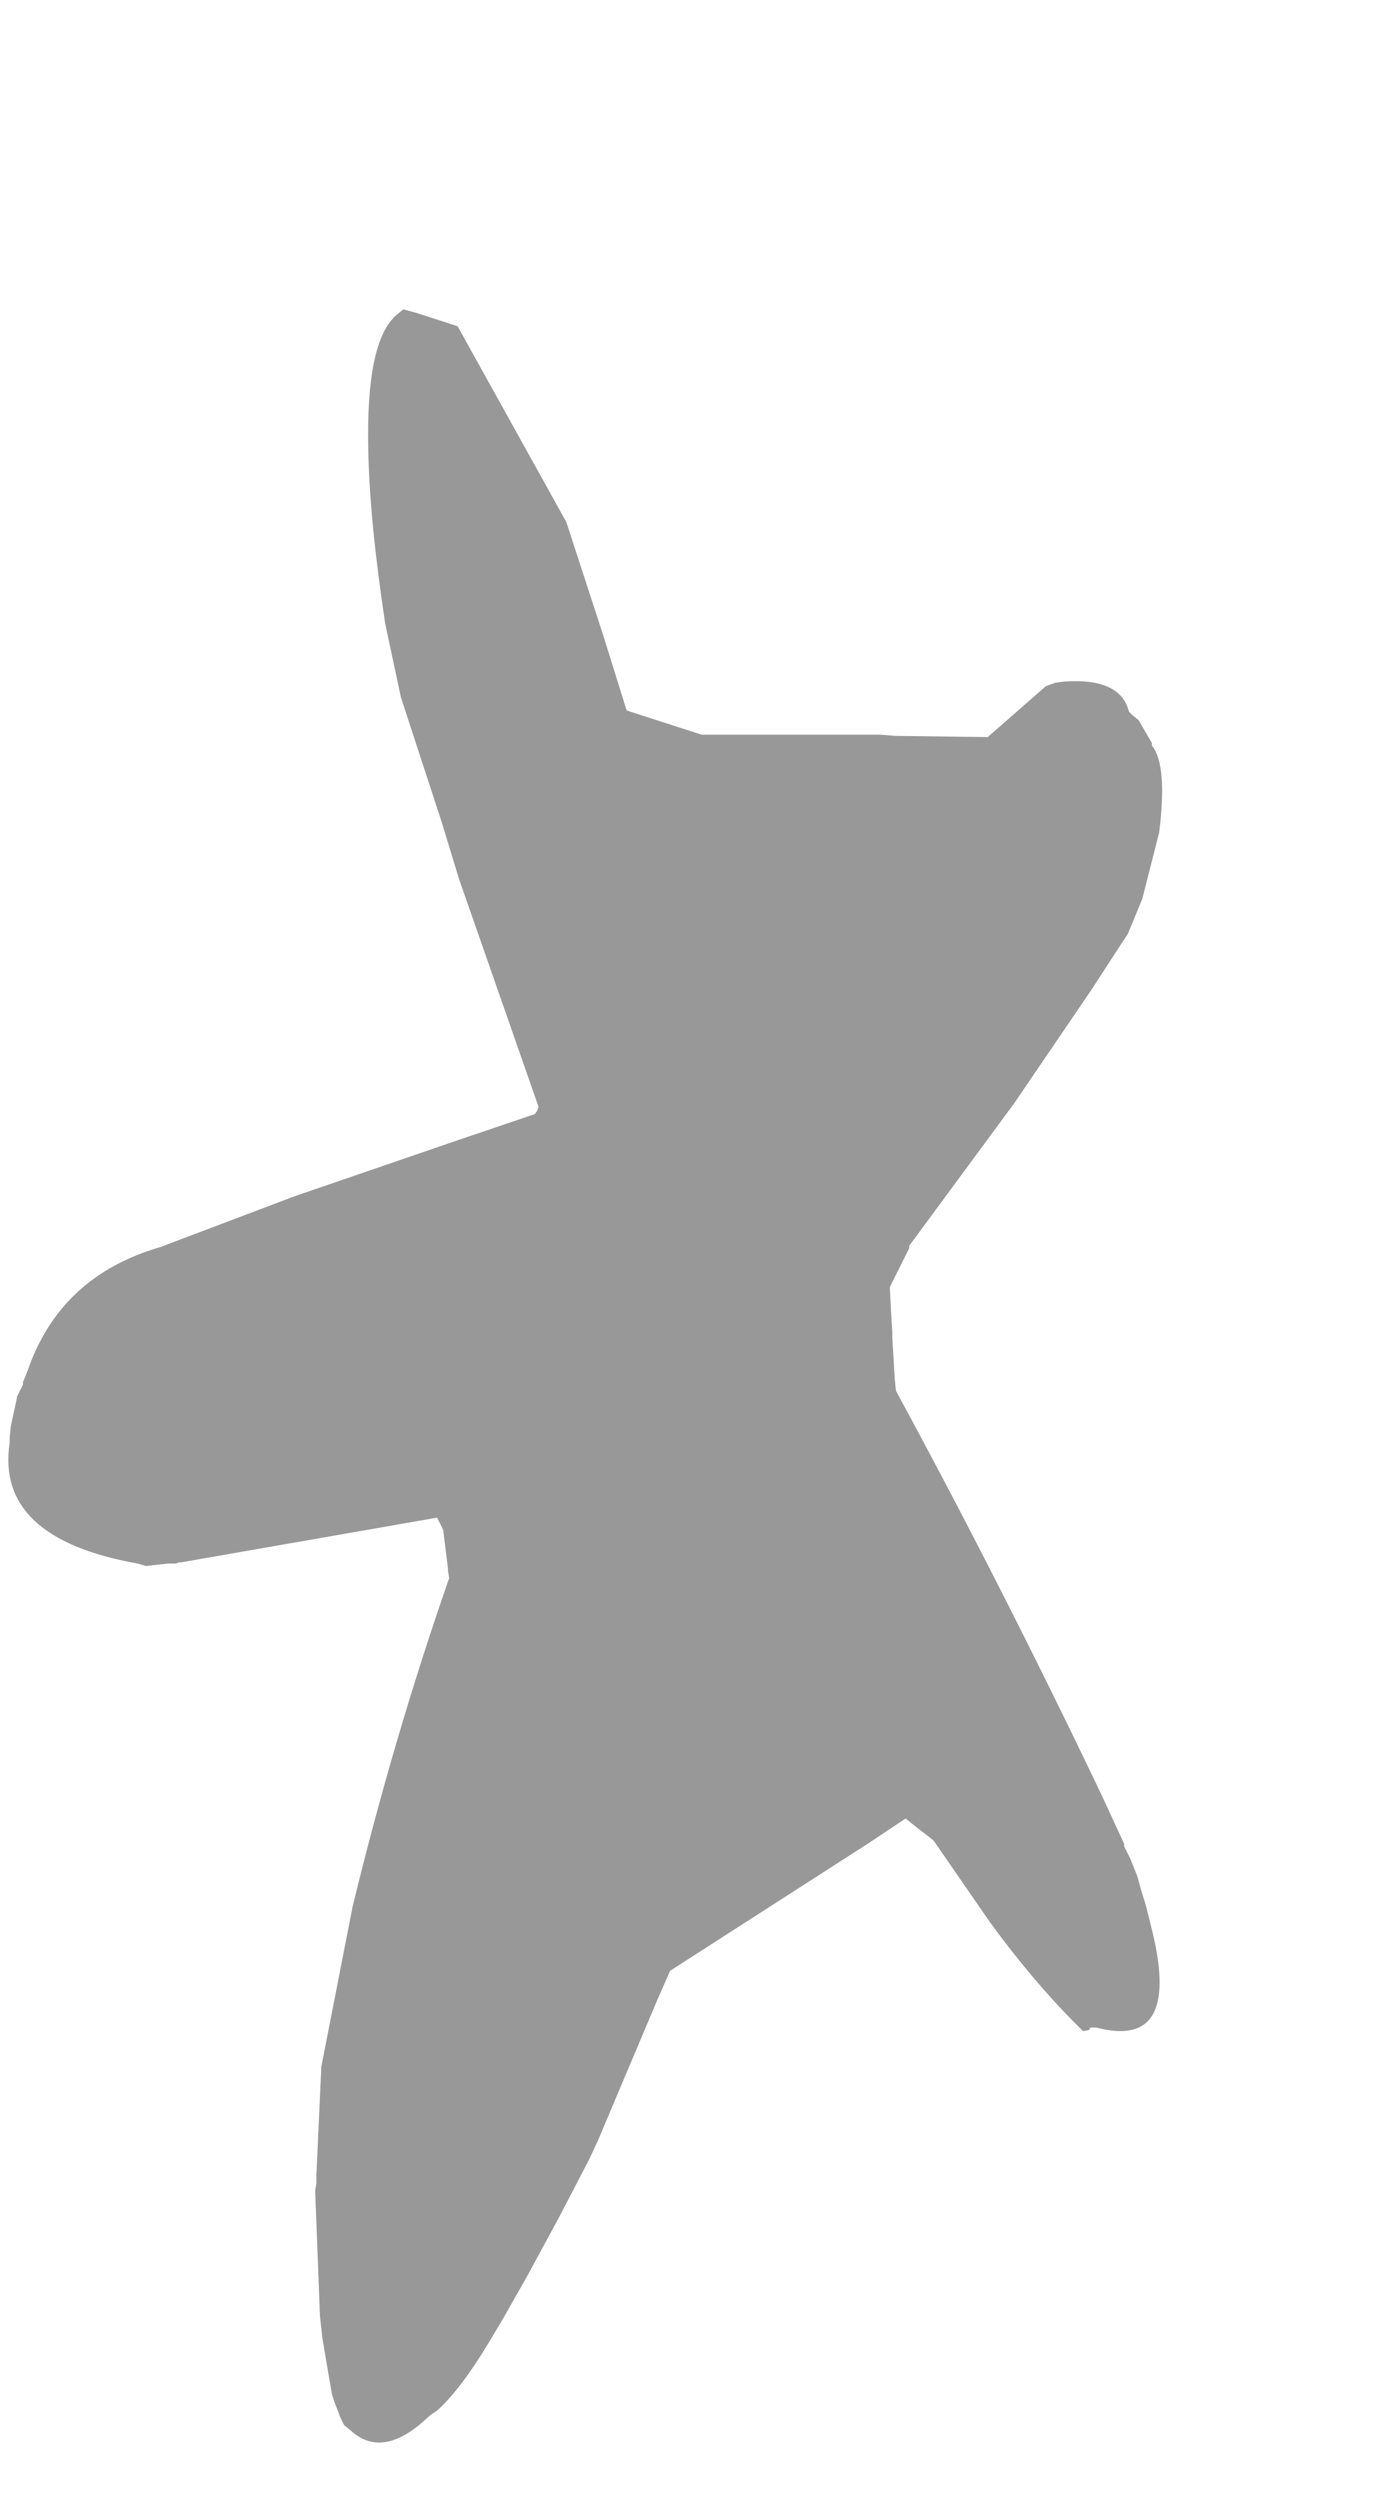 <?xml version="1.0" encoding="UTF-8" standalone="no"?>
<svg xmlns:xlink="http://www.w3.org/1999/xlink" height="103.45px" width="57.6px" xmlns="http://www.w3.org/2000/svg">
  <g transform="matrix(1.0, 0.0, 0.0, 1.0, 14.55, 117.9)">
    <path d="M-14.15 -58.4 L-14.15 -58.2 Q-14.75 -54.25 -8.85 -53.2 L-8.5 -53.1 -7.6 -53.2 -7.35 -53.2 -7.25 -53.2 -7.15 -53.25 -7.05 -53.25 3.55 -55.1 3.8 -54.6 4.0 -53.0 4.0 -52.9 4.05 -52.6 Q1.75 -46.0 0.05 -39.0 L-1.25 -32.35 -1.25 -32.25 -1.45 -27.85 -1.45 -27.55 -1.5 -27.25 -1.3 -22.05 -1.2 -21.15 Q-1.0 -19.95 -0.8 -18.8 L-0.7 -18.5 -0.45 -17.85 -0.3 -17.55 0.0 -17.3 Q1.35 -16.1 3.25 -17.95 L3.55 -18.15 Q4.5 -19.0 5.65 -20.9 L6.25 -21.9 7.3 -23.75 8.6 -26.15 9.85 -28.55 10.2 -29.3 12.65 -35.1 13.2 -36.35 21.45 -41.65 22.95 -42.65 23.45 -42.25 24.1 -41.75 26.45 -38.35 Q28.2 -35.95 30.0 -34.15 L30.3 -33.85 30.55 -33.9 30.6 -34.0 30.85 -34.0 Q34.45 -33.05 33.1 -38.25 L32.9 -39.05 32.7 -39.7 32.55 -40.25 32.55 -40.25 32.25 -41.0 32.25 -41.0 32.0 -41.5 32.0 -41.6 31.1 -43.55 Q27.0 -52.15 22.55 -60.35 L22.5 -60.85 22.4 -62.55 22.4 -62.65 22.4 -62.75 22.35 -63.6 22.3 -64.55 22.3 -64.65 23.05 -66.15 23.1 -66.25 23.1 -66.35 27.45 -72.25 30.65 -76.95 31.95 -78.95 32.15 -79.25 32.75 -80.7 33.45 -83.45 Q33.8 -86.25 33.15 -87.05 L33.15 -87.15 32.6 -88.1 32.35 -88.3 32.2 -88.45 Q31.85 -89.85 29.55 -89.7 L29.15 -89.65 28.75 -89.5 26.35 -87.4 22.5 -87.45 21.9 -87.5 14.5 -87.5 11.4 -88.5 10.4 -91.7 8.9 -96.3 4.4 -104.4 2.7 -104.95 2.15 -105.1 1.85 -104.85 Q0.6 -103.75 0.7 -99.3 0.75 -96.4 1.4 -92.1 L2.05 -89.05 Q2.9 -86.45 3.75 -83.85 L4.45 -81.55 7.75 -72.1 7.7 -71.95 7.6 -71.8 4.5 -70.75 -2.35 -68.4 -7.9 -66.3 Q-12.05 -65.1 -13.4 -61.2 L-13.6 -60.7 -13.6 -60.6 -13.85 -60.1 -13.85 -60.05 -14.1 -58.9 -14.15 -58.4" fill="#333333" fill-opacity="0.502" fill-rule="evenodd" stroke="none">
      <animate attributeName="fill" dur="2s" repeatCount="indefinite" values="#333333;#333334"/>
      <animate attributeName="fill-opacity" dur="2s" repeatCount="indefinite" values="0.502;0.502"/>
      <animate attributeName="d" dur="2s" repeatCount="indefinite" values="M-14.15 -58.4 L-14.15 -58.2 Q-14.75 -54.25 -8.85 -53.2 L-8.5 -53.1 -7.6 -53.2 -7.35 -53.2 -7.25 -53.2 -7.15 -53.25 -7.05 -53.25 3.55 -55.1 3.8 -54.6 4.0 -53.0 4.0 -52.9 4.05 -52.6 Q1.75 -46.0 0.05 -39.0 L-1.25 -32.35 -1.25 -32.25 -1.45 -27.85 -1.45 -27.55 -1.5 -27.25 -1.3 -22.05 -1.2 -21.15 Q-1.0 -19.95 -0.8 -18.8 L-0.7 -18.5 -0.45 -17.85 -0.3 -17.55 0.0 -17.3 Q1.35 -16.1 3.25 -17.95 L3.55 -18.15 Q4.5 -19.0 5.65 -20.9 L6.25 -21.9 7.3 -23.75 8.6 -26.15 9.85 -28.55 10.2 -29.3 12.65 -35.1 13.2 -36.35 21.45 -41.65 22.95 -42.65 23.45 -42.25 24.1 -41.75 26.45 -38.35 Q28.2 -35.95 30.0 -34.15 L30.3 -33.85 30.55 -33.9 30.6 -34.0 30.85 -34.0 Q34.45 -33.05 33.1 -38.25 L32.9 -39.05 32.7 -39.7 32.55 -40.25 32.55 -40.25 32.25 -41.0 32.25 -41.0 32.0 -41.5 32.0 -41.6 31.1 -43.55 Q27.0 -52.15 22.55 -60.35 L22.5 -60.85 22.4 -62.55 22.4 -62.65 22.4 -62.75 22.35 -63.6 22.3 -64.55 22.3 -64.65 23.05 -66.15 23.1 -66.25 23.1 -66.35 27.45 -72.25 30.65 -76.95 31.95 -78.95 32.15 -79.25 32.75 -80.7 33.45 -83.45 Q33.8 -86.25 33.15 -87.05 L33.15 -87.15 32.6 -88.1 32.35 -88.3 32.2 -88.45 Q31.85 -89.85 29.55 -89.7 L29.15 -89.65 28.75 -89.5 26.35 -87.4 22.5 -87.45 21.9 -87.5 14.5 -87.5 11.4 -88.5 10.4 -91.7 8.9 -96.3 4.4 -104.4 2.7 -104.95 2.15 -105.1 1.85 -104.85 Q0.6 -103.75 0.7 -99.3 0.75 -96.4 1.4 -92.1 L2.05 -89.05 Q2.9 -86.45 3.75 -83.85 L4.45 -81.55 7.75 -72.1 7.7 -71.95 7.6 -71.8 4.5 -70.75 -2.35 -68.4 -7.9 -66.3 Q-12.05 -65.1 -13.4 -61.2 L-13.6 -60.7 -13.6 -60.6 -13.85 -60.1 -13.85 -60.05 -14.1 -58.9 -14.15 -58.4;M-12.0 -57.05 L-12.0 -57.05 Q-18.05 -50.05 -9.65 -49.85 L-9.15 -49.85 -8.0 -49.85 -7.7 -49.85 -7.45 -49.85 -7.25 -49.85 -7.25 -49.85 3.55 -58.9 4.05 -59.3 5.65 -60.7 5.75 -60.8 5.65 -60.4 Q3.15 -51.15 0.65 -41.9 L-1.65 -33.2 -1.65 -33.1 -2.5 -27.3 -2.5 -26.95 -2.6 -25.95 -3.1 -19.2 -3.1 -18.0 Q-3.05 -15.8 -2.6 -14.95 L-2.3 -14.6 -1.6 -14.5 -1.05 -14.8 -0.7 -15.15 Q0.45 -16.25 2.1 -19.1 L2.4 -19.65 Q3.4 -21.6 4.35 -23.5 L5.05 -24.95 6.1 -27.25 7.55 -30.65 8.5 -34.25 8.8 -35.25 11.1 -43.95 11.6 -45.65 15.0 -58.3 15.8 -56.05 16.1 -55.25 16.4 -54.35 18.2 -49.45 Q19.5 -45.9 20.75 -42.35 L20.85 -42.25 21.45 -41.85 21.6 -41.75 22.0 -41.55 Q28.5 -37.75 28.75 -42.65 L28.75 -43.65 28.7 -44.6 28.6 -45.25 28.6 -45.35 28.5 -46.1 28.5 -46.2 28.35 -46.9 28.35 -46.9 27.55 -49.6 Q24.05 -61.75 20.55 -73.85 L20.35 -74.45 19.65 -76.75 19.6 -76.75 19.65 -76.85 20.45 -77.55 21.25 -78.35 21.35 -78.45 22.85 -79.85 23.05 -80.05 23.15 -80.15 30.15 -86.95 35.6 -92.15 37.4 -94.7 37.8 -95.3 38.95 -97.05 40.9 -100.3 Q42.3 -102.85 42.8 -104.65 L42.8 -104.65 43.0 -105.65 43.05 -106.2 43.05 -106.5 Q42.95 -109.0 40.2 -109.3 L39.9 -109.0 39.3 -108.4 36.2 -105.4 32.3 -101.7 31.7 -101.1 24.5 -94.3 21.35 -91.3 18.05 -88.2 16.25 -94.4 12.8 -106.25 12.1 -108.55 11.9 -109.35 11.7 -109.85 Q10.55 -113.7 9.4 -117.55 4.9 -119.45 4.35 -111.5 L4.25 -107.4 Q4.35 -104.35 4.8 -100.4 L5.7 -97.3 9.5 -83.95 9.6 -83.75 9.7 -83.55 11.0 -79.15 3.9 -72.25 -1.8 -66.85 Q-5.5 -63.3 -9.2 -59.75 L-9.8 -59.15 -9.9 -59.05 -10.5 -58.45 -10.5 -58.45 -11.5 -57.55 -12.0 -57.05"/>
    </path>
    <path d="M-14.15 -58.4 L-14.1 -58.9 -13.85 -60.05 -13.85 -60.1 -13.6 -60.6 -13.6 -60.7 -13.4 -61.2 Q-12.05 -65.1 -7.9 -66.3 L-2.35 -68.4 4.5 -70.75 7.6 -71.8 7.7 -71.95 7.75 -72.1 4.45 -81.55 3.75 -83.85 Q2.9 -86.45 2.05 -89.05 L1.4 -92.1 Q0.75 -96.4 0.7 -99.3 0.6 -103.75 1.85 -104.85 L2.15 -105.1 2.7 -104.95 4.4 -104.4 8.9 -96.3 10.4 -91.7 11.4 -88.5 14.5 -87.5 21.9 -87.5 22.5 -87.45 26.35 -87.4 28.75 -89.5 29.15 -89.65 29.55 -89.7 Q31.85 -89.85 32.2 -88.45 L32.35 -88.3 32.6 -88.1 33.15 -87.15 33.15 -87.05 Q33.8 -86.25 33.45 -83.45 L32.75 -80.7 32.15 -79.25 31.95 -78.95 30.65 -76.95 27.45 -72.25 23.1 -66.35 23.1 -66.25 23.05 -66.15 22.3 -64.65 22.3 -64.55 22.35 -63.6 22.4 -62.75 22.4 -62.65 22.4 -62.55 22.5 -60.85 22.55 -60.35 Q27.0 -52.15 31.1 -43.55 L32.0 -41.6 32.0 -41.5 32.25 -41.0 32.25 -41.0 32.55 -40.25 32.55 -40.25 32.7 -39.7 32.9 -39.05 33.1 -38.25 Q34.45 -33.05 30.85 -34.0 L30.6 -34.0 30.55 -33.9 30.3 -33.85 30.0 -34.15 Q28.2 -35.95 26.45 -38.35 L24.1 -41.75 23.45 -42.25 22.95 -42.65 21.45 -41.65 13.2 -36.35 12.65 -35.1 10.2 -29.3 9.85 -28.55 8.6 -26.15 7.3 -23.75 6.25 -21.9 5.65 -20.9 Q4.5 -19.0 3.55 -18.15 L3.25 -17.95 Q1.35 -16.1 0.0 -17.3 L-0.3 -17.55 -0.45 -17.85 -0.7 -18.5 -0.8 -18.8 Q-1.0 -19.95 -1.2 -21.15 L-1.3 -22.05 -1.5 -27.25 -1.45 -27.55 -1.45 -27.85 -1.25 -32.25 -1.25 -32.35 0.05 -39.0 Q1.75 -46.0 4.05 -52.6 L4.0 -52.9 4.0 -53.0 3.8 -54.6 3.55 -55.1 -7.05 -53.25 -7.15 -53.25 -7.25 -53.2 -7.35 -53.2 -7.6 -53.2 -8.5 -53.1 -8.85 -53.2 Q-14.75 -54.25 -14.15 -58.2 L-14.15 -58.4" fill="none" stroke="#000000" stroke-linecap="round" stroke-linejoin="round" stroke-opacity="0.0" stroke-width="1.0">
      <animate attributeName="stroke" dur="2s" repeatCount="indefinite" values="#000000;#000001"/>
      <animate attributeName="stroke-width" dur="2s" repeatCount="indefinite" values="0.0;0.0"/>
      <animate attributeName="fill-opacity" dur="2s" repeatCount="indefinite" values="0.0;0.0"/>
      <animate attributeName="d" dur="2s" repeatCount="indefinite" values="M-14.15 -58.4 L-14.1 -58.9 -13.85 -60.05 -13.85 -60.1 -13.6 -60.6 -13.6 -60.7 -13.4 -61.2 Q-12.05 -65.1 -7.9 -66.3 L-2.35 -68.4 4.5 -70.75 7.6 -71.8 7.7 -71.95 7.75 -72.1 4.45 -81.55 3.75 -83.85 Q2.9 -86.45 2.05 -89.05 L1.4 -92.1 Q0.75 -96.4 0.7 -99.3 0.6 -103.75 1.85 -104.85 L2.15 -105.1 2.7 -104.95 4.4 -104.4 8.9 -96.3 10.4 -91.7 11.4 -88.5 14.5 -87.5 21.9 -87.5 22.5 -87.45 26.35 -87.4 28.75 -89.5 29.15 -89.65 29.55 -89.7 Q31.85 -89.85 32.2 -88.45 L32.35 -88.3 32.6 -88.1 33.15 -87.15 33.15 -87.05 Q33.8 -86.25 33.45 -83.45 L32.75 -80.7 32.15 -79.25 31.95 -78.95 30.65 -76.95 27.45 -72.25 23.1 -66.35 23.1 -66.25 23.05 -66.15 22.3 -64.65 22.3 -64.55 22.35 -63.6 22.4 -62.75 22.4 -62.65 22.4 -62.55 22.5 -60.85 22.55 -60.35 Q27.0 -52.15 31.1 -43.55 L32.0 -41.6 32.0 -41.5 32.25 -41.0 32.25 -41.0 32.55 -40.25 32.55 -40.25 32.7 -39.7 32.9 -39.05 33.1 -38.25 Q34.45 -33.05 30.85 -34.0 L30.6 -34.0 30.55 -33.9 30.3 -33.85 30.0 -34.15 Q28.2 -35.95 26.45 -38.35 L24.1 -41.75 23.45 -42.25 22.95 -42.65 21.45 -41.65 13.2 -36.35 12.65 -35.1 10.2 -29.3 9.85 -28.55 8.6 -26.15 7.3 -23.75 6.25 -21.9 5.65 -20.9 Q4.5 -19.0 3.55 -18.15 L3.25 -17.95 Q1.35 -16.1 0.0 -17.3 L-0.3 -17.55 -0.45 -17.85 -0.7 -18.5 -0.8 -18.8 Q-1.0 -19.95 -1.2 -21.15 L-1.3 -22.05 -1.5 -27.25 -1.45 -27.55 -1.45 -27.85 -1.25 -32.25 -1.25 -32.35 0.05 -39.0 Q1.75 -46.0 4.05 -52.6 L4.0 -52.9 4.0 -53.0 3.8 -54.6 3.55 -55.1 -7.05 -53.25 -7.15 -53.25 -7.25 -53.2 -7.35 -53.2 -7.6 -53.2 -8.5 -53.1 -8.85 -53.2 Q-14.75 -54.25 -14.15 -58.2 L-14.15 -58.4;M-12.0 -57.05 L-11.5 -57.55 -10.5 -58.45 -10.5 -58.45 -9.9 -59.05 -9.8 -59.15 -9.2 -59.75 Q-5.5 -63.3 -1.8 -66.85 L3.9 -72.25 11.0 -79.15 9.7 -83.55 9.6 -83.75 9.5 -83.95 5.7 -97.3 4.8 -100.4 Q4.35 -104.35 4.25 -107.4 L4.35 -111.5 Q4.9 -119.45 9.4 -117.55 10.55 -113.7 11.7 -109.85 L11.9 -109.35 12.1 -108.55 12.8 -106.25 16.25 -94.4 18.05 -88.2 21.35 -91.3 24.5 -94.3 31.7 -101.1 32.3 -101.7 36.2 -105.4 39.3 -108.4 39.9 -109.0 40.2 -109.3 Q42.95 -109.0 43.05 -106.5 L43.05 -106.2 43.0 -105.65 42.8 -104.65 42.8 -104.65 Q42.3 -102.85 40.9 -100.3 L38.95 -97.05 37.8 -95.3 37.4 -94.7 35.6 -92.15 30.15 -86.95 23.15 -80.15 23.05 -80.05 22.85 -79.85 21.35 -78.45 21.25 -78.35 20.45 -77.55 19.65 -76.85 19.6 -76.75 19.65 -76.75 20.35 -74.45 20.55 -73.85 Q24.05 -61.75 27.55 -49.6 L28.35 -46.9 28.35 -46.9 28.5 -46.2 28.5 -46.1 28.6 -45.35 28.6 -45.25 28.7 -44.6 28.75 -43.65 28.75 -42.65 Q28.5 -37.75 22.0 -41.55 L21.6 -41.75 21.45 -41.85 20.85 -42.25 20.75 -42.35 Q19.5 -45.9 18.2 -49.45 L16.4 -54.35 16.1 -55.25 15.8 -56.05 15.0 -58.3 11.6 -45.65 11.1 -43.95 8.8 -35.25 8.5 -34.25 7.55 -30.65 6.1 -27.25 5.05 -24.95 4.35 -23.5 Q3.4 -21.6 2.4 -19.65 L2.1 -19.1 Q0.45 -16.25 -0.7 -15.15 L-1.05 -14.8 -1.6 -14.5 -2.3 -14.6 -2.6 -14.95 Q-3.05 -15.8 -3.1 -18.0 L-3.1 -19.2 -2.6 -25.95 -2.5 -26.95 -2.5 -27.3 -1.65 -33.1 -1.65 -33.2 0.65 -41.9 Q3.15 -51.15 5.65 -60.4 L5.75 -60.8 5.65 -60.7 4.05 -59.3 3.55 -58.9 -7.25 -49.85 -7.25 -49.85 -7.45 -49.85 -7.7 -49.85 -8.0 -49.85 -9.15 -49.85 -9.65 -49.85 Q-18.05 -50.05 -12.0 -57.05 L-12.0 -57.05"/>
    </path>
  </g>
</svg>
